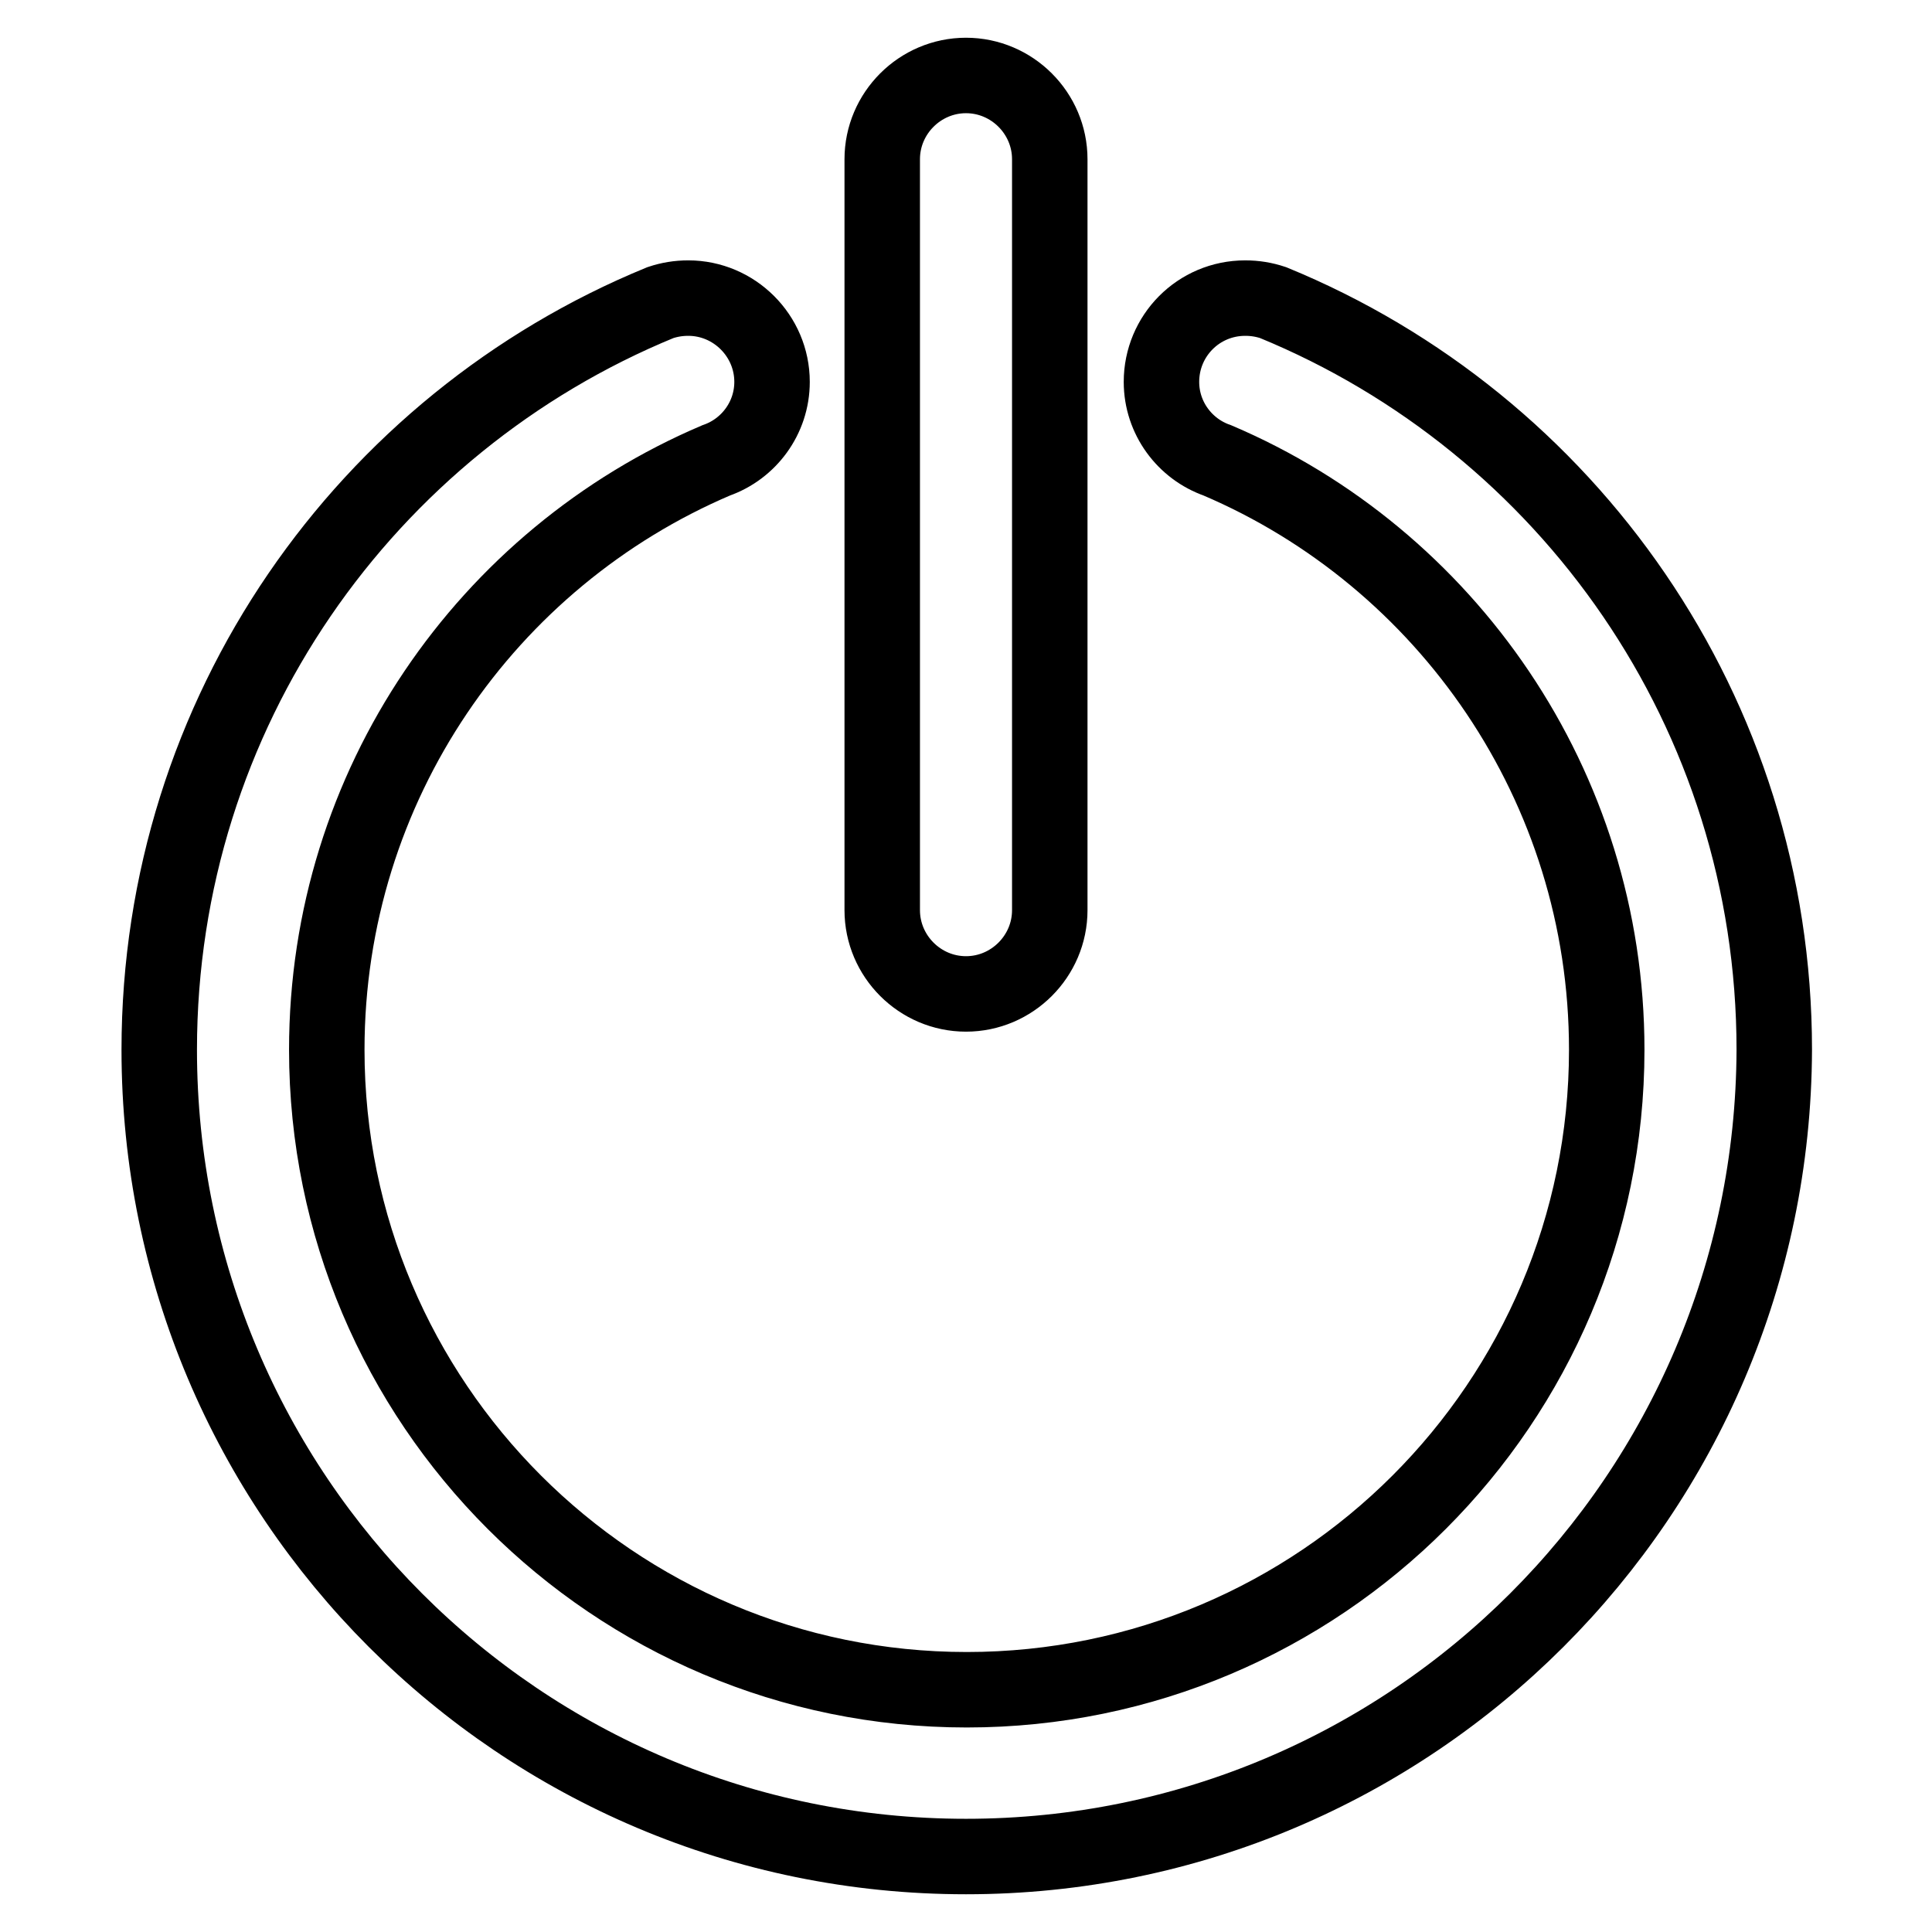<?xml version="1.0" encoding="utf-8"?>
<!-- Svg Vector Icons : http://www.onlinewebfonts.com/icon -->
<!DOCTYPE svg PUBLIC "-//W3C//DTD SVG 1.1//EN" "http://www.w3.org/Graphics/SVG/1.1/DTD/svg11.dtd">
<svg version="1.1" xmlns="http://www.w3.org/2000/svg" xmlns:xlink="http://www.w3.org/1999/xlink" x="0px" y="0px" viewBox="0 0 256 256" enable-background="new 0 0 256 256" xml:space="preserve">
<g> <path stroke-width="10" fill-opacity="0" stroke="#000000"  d="M128,246c-59.1,0-106.9-47.9-106.9-106.9c0-44.7,27.4-83,66.4-99v0c1.2-0.4,2.4-0.6,3.7-0.6 c6.1,0,11.1,5,11.1,11.1c0,4.8-3.1,8.9-7.4,10.4c-30.3,12.9-51.6,43-51.6,78.1c0,46.8,38,84.8,84.8,84.8c46.8,0,84.8-38,84.8-84.8 c0-35-21.3-65.2-51.6-78.1c-4.3-1.5-7.4-5.6-7.4-10.4c0-6.1,4.9-11.1,11.1-11.1c1.3,0,2.5,0.2,3.7,0.6v0c39,16,66.4,54.3,66.4,99 C234.9,198.1,187.1,246,128,246z M128,131.7c-6.1,0-11.1-5-11.1-11.1V21.1c0-6.1,5-11.1,11.1-11.1c6.1,0,11.1,5,11.1,11.1v99.5 C139.1,126.7,134.1,131.7,128,131.7z"/></g>
</svg>